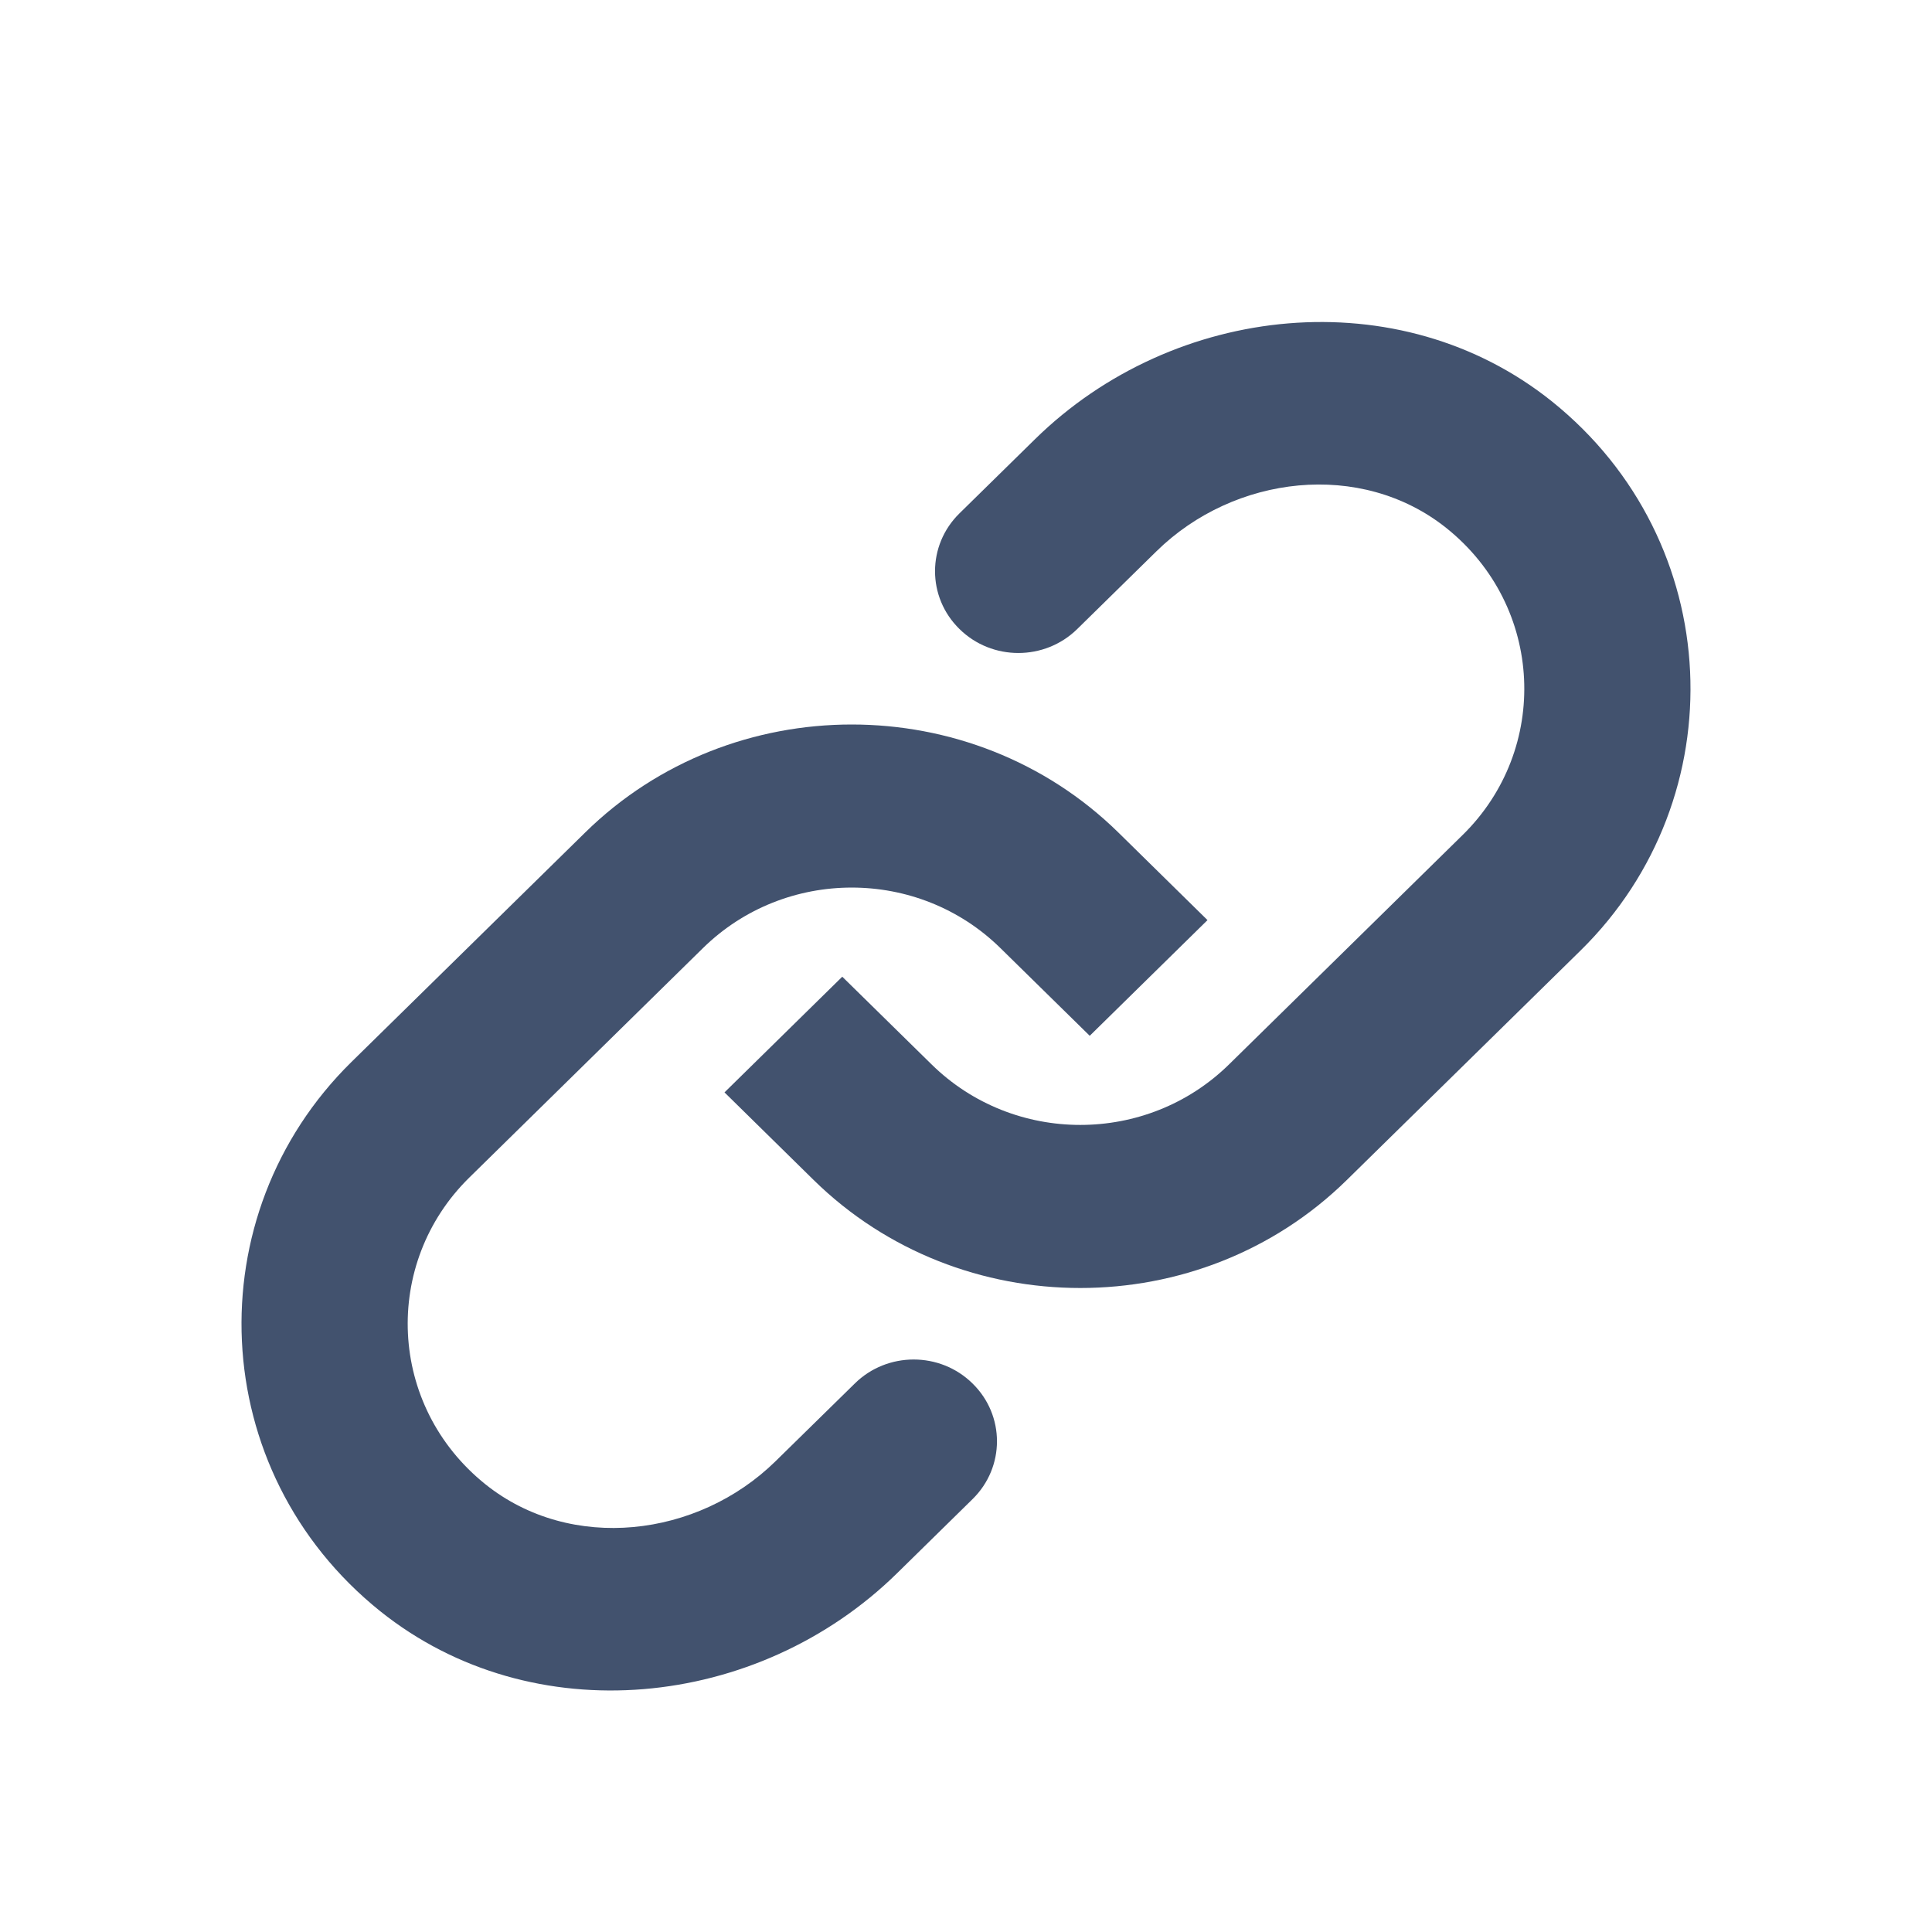 <?xml version="1.0" encoding="UTF-8" standalone="no"?>
<svg width="24px" height="24px" viewBox="0 0 24 24" version="1.1" xmlns="http://www.w3.org/2000/svg" xmlns:xlink="http://www.w3.org/1999/xlink">
    <!-- Generator: Sketch 45.1 (43504) - http://www.bohemiancoding.com/sketch -->
    <title>icons/link</title>
    <desc>Created with Sketch.</desc>
    <defs></defs>
    <g id="Global" stroke="none" stroke-width="1" fill="none" fill-rule="evenodd">
        <g id="icons/link" fill="#42526E">
            <path d="M12.856,5.457 L11.919,6.377 C11.514,6.774 11.514,7.418 11.919,7.814 L11.919,7.814 C12.322,8.211 12.978,8.211 13.382,7.814 L14.366,6.848 C15.333,5.899 16.908,5.713 17.968,6.56 C19.186,7.536 19.254,9.307 18.171,10.371 L15.268,13.222 C14.247,14.225 12.592,14.225 11.572,13.222 L10.463,12.133 L9,13.57 L10.108,14.659 C11.93,16.447 14.91,16.447 16.73,14.659 L19.635,11.807 C21.567,9.908 21.448,6.728 19.278,4.986 C17.385,3.47 14.583,3.761 12.856,5.457" id="Fill-1"></path>
            <path d="M11.144,19.543 L12.081,18.623 C12.486,18.226 12.486,17.582 12.081,17.186 L12.081,17.186 C11.678,16.789 11.022,16.789 10.619,17.186 L9.634,18.152 C8.667,19.101 7.092,19.287 6.032,18.44 C4.814,17.464 4.746,15.693 5.829,14.629 L8.732,11.778 C9.753,10.775 11.408,10.775 12.428,11.778 L13.537,12.867 L15,11.43 L13.892,10.341 C12.07,8.553 9.09,8.553 7.27,10.341 L4.365,13.193 C2.433,15.092 2.552,18.272 4.722,20.014 C6.615,21.53 9.417,21.239 11.144,19.543" id="Fill-4"></path>
        </g>
    </g>
</svg>